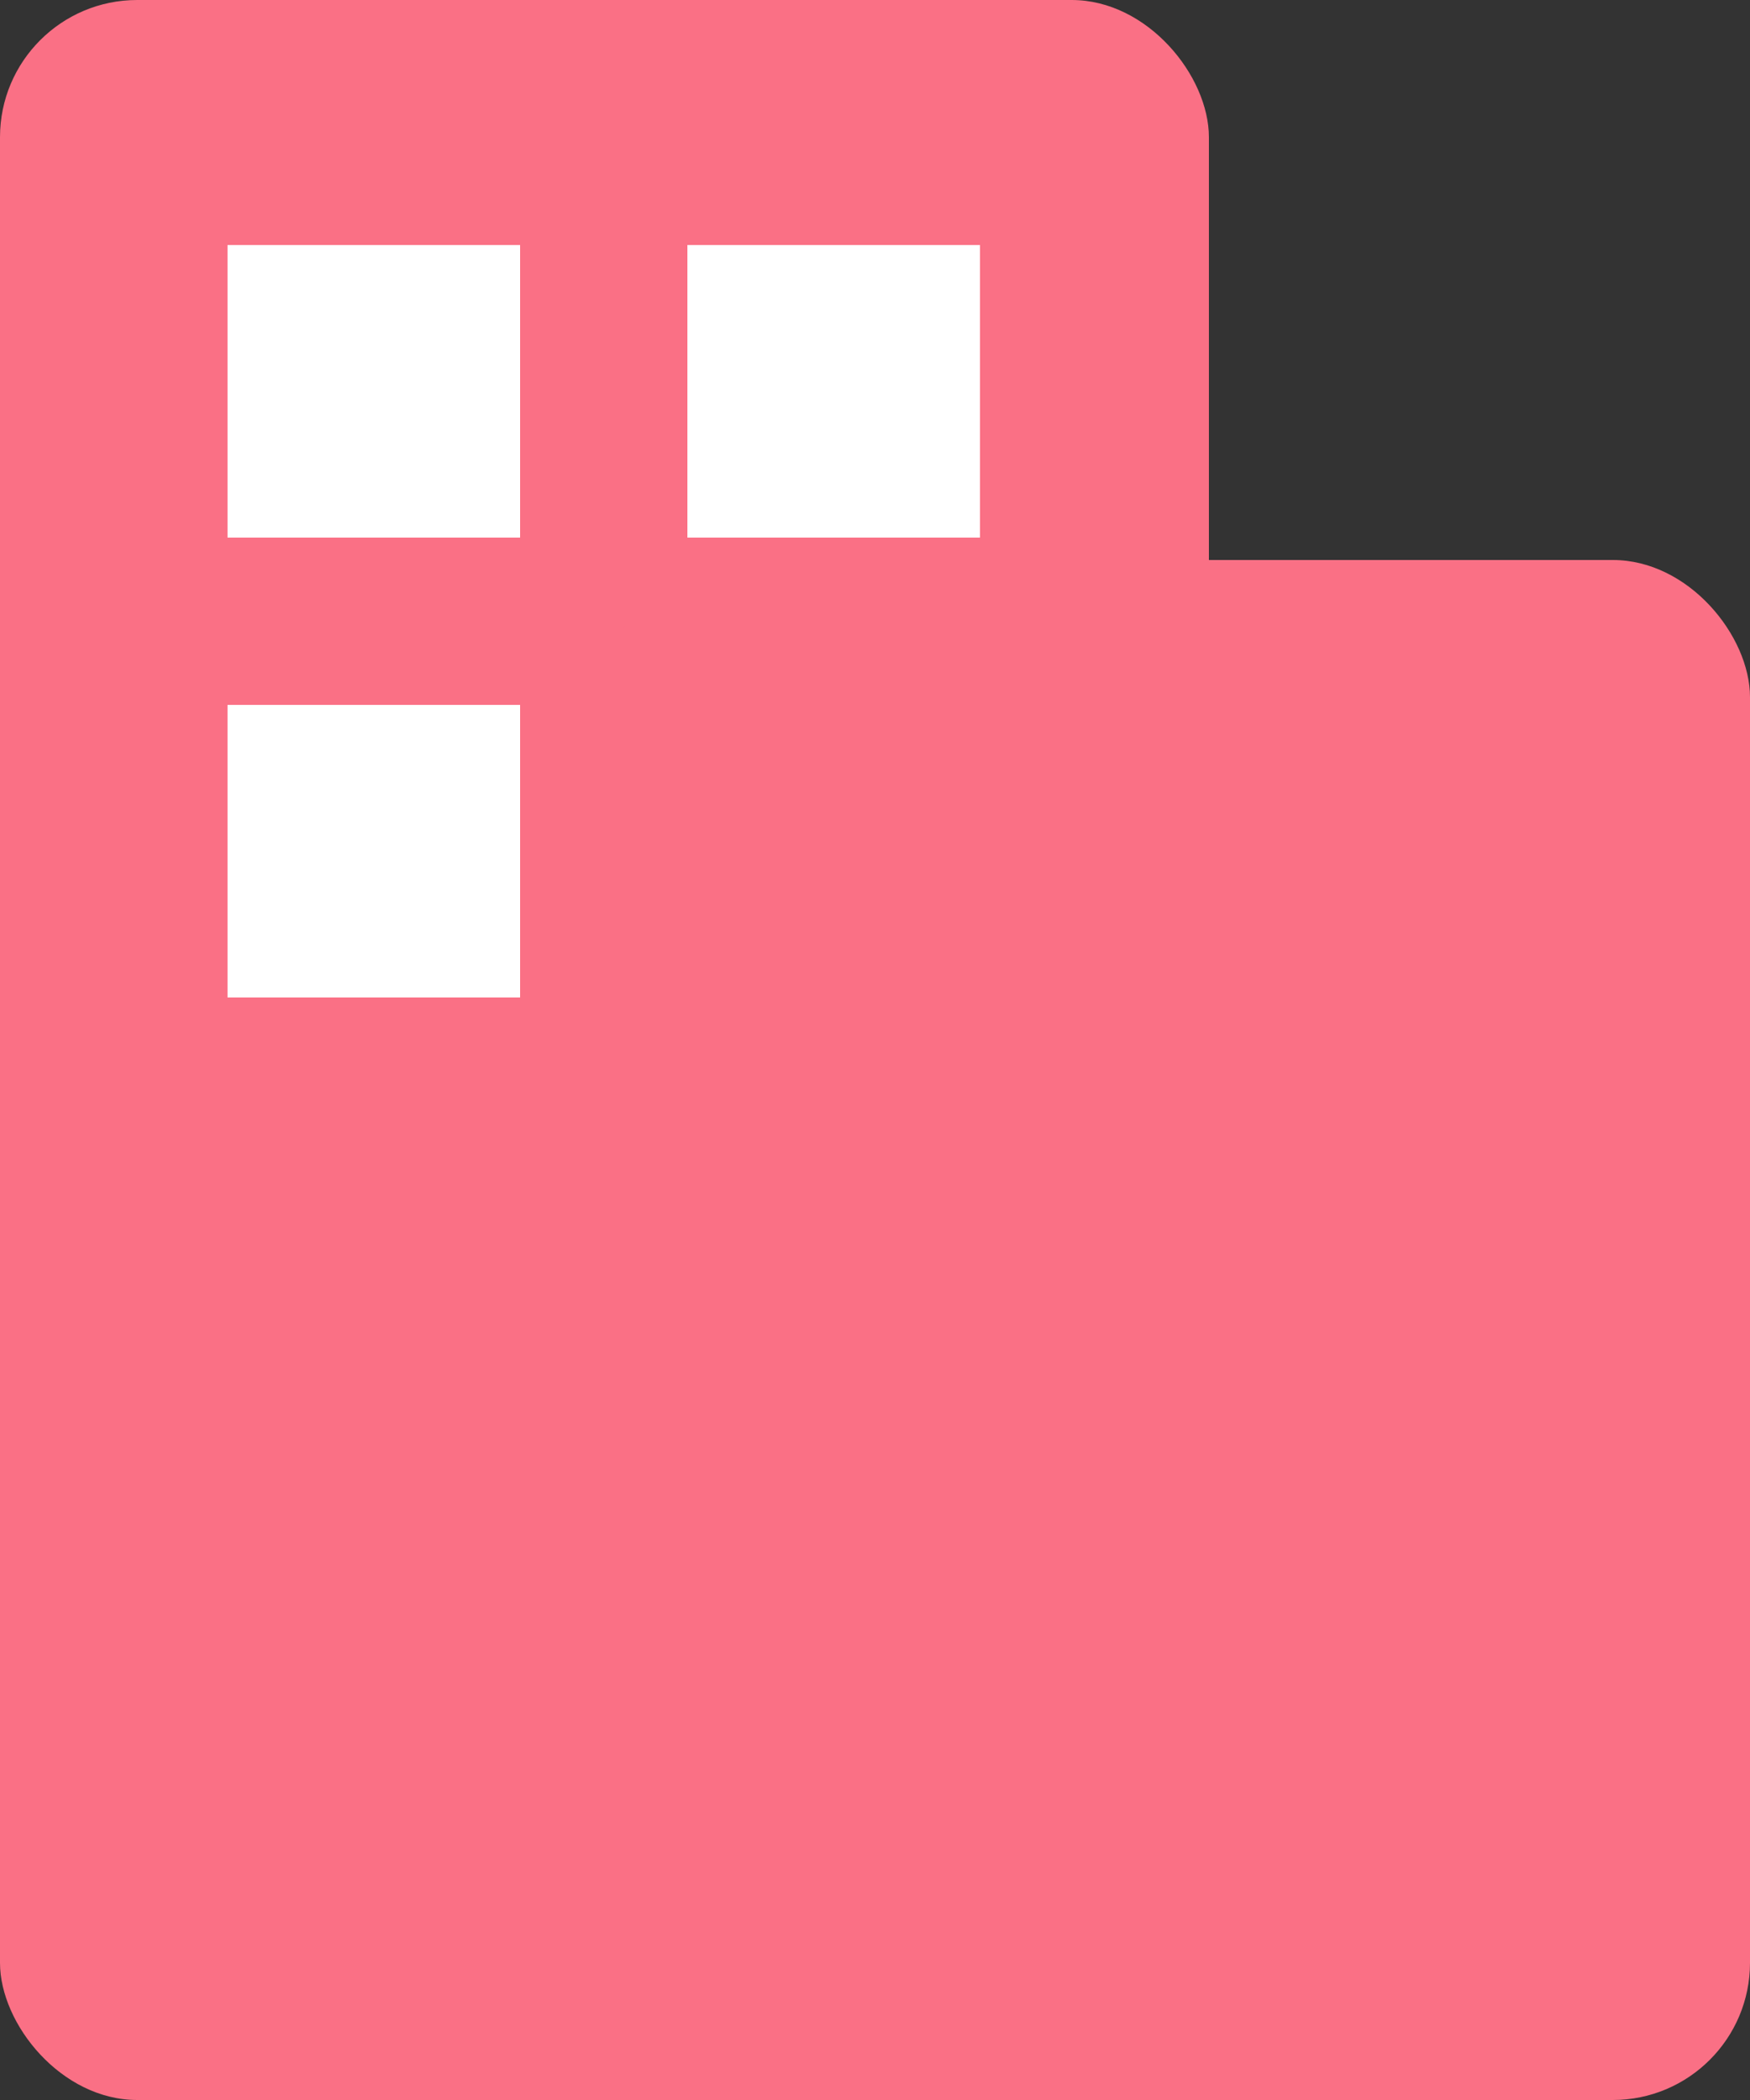 <?xml version="1.0" encoding="UTF-8"?>
<svg id="_01" data-name="01" xmlns="http://www.w3.org/2000/svg" width="25" height="30" viewBox="0 0 25 30">
  <rect x="0" y="0" width="25" height="30" fill="#333333" stroke="none"/>
  <defs>
    <style>
      .cls-1 {
        fill: #fa7085;
      }

      .cls-1, .cls-2 {
        stroke-width: 0px;
      }

      .cls-2 {
        fill: #fff;
      }
    </style>
  </defs>
  <rect class="cls-1" x="0" width="17.27" height="30" rx="1.96" ry="1.96"/>
  <rect class="cls-1" x="8.64" y="8" width="16.36" height="22" rx="1.96" ry="1.96"/>
  <rect class="cls-2" x="3.25" y="3.5" width="4.18" height="4.18"/>
  <rect class="cls-2" x="3.25" y="10.07" width="4.18" height="4.18"/>
  <rect class="cls-2" x="9.82" y="3.5" width="4.18" height="4.18"/>
</svg>